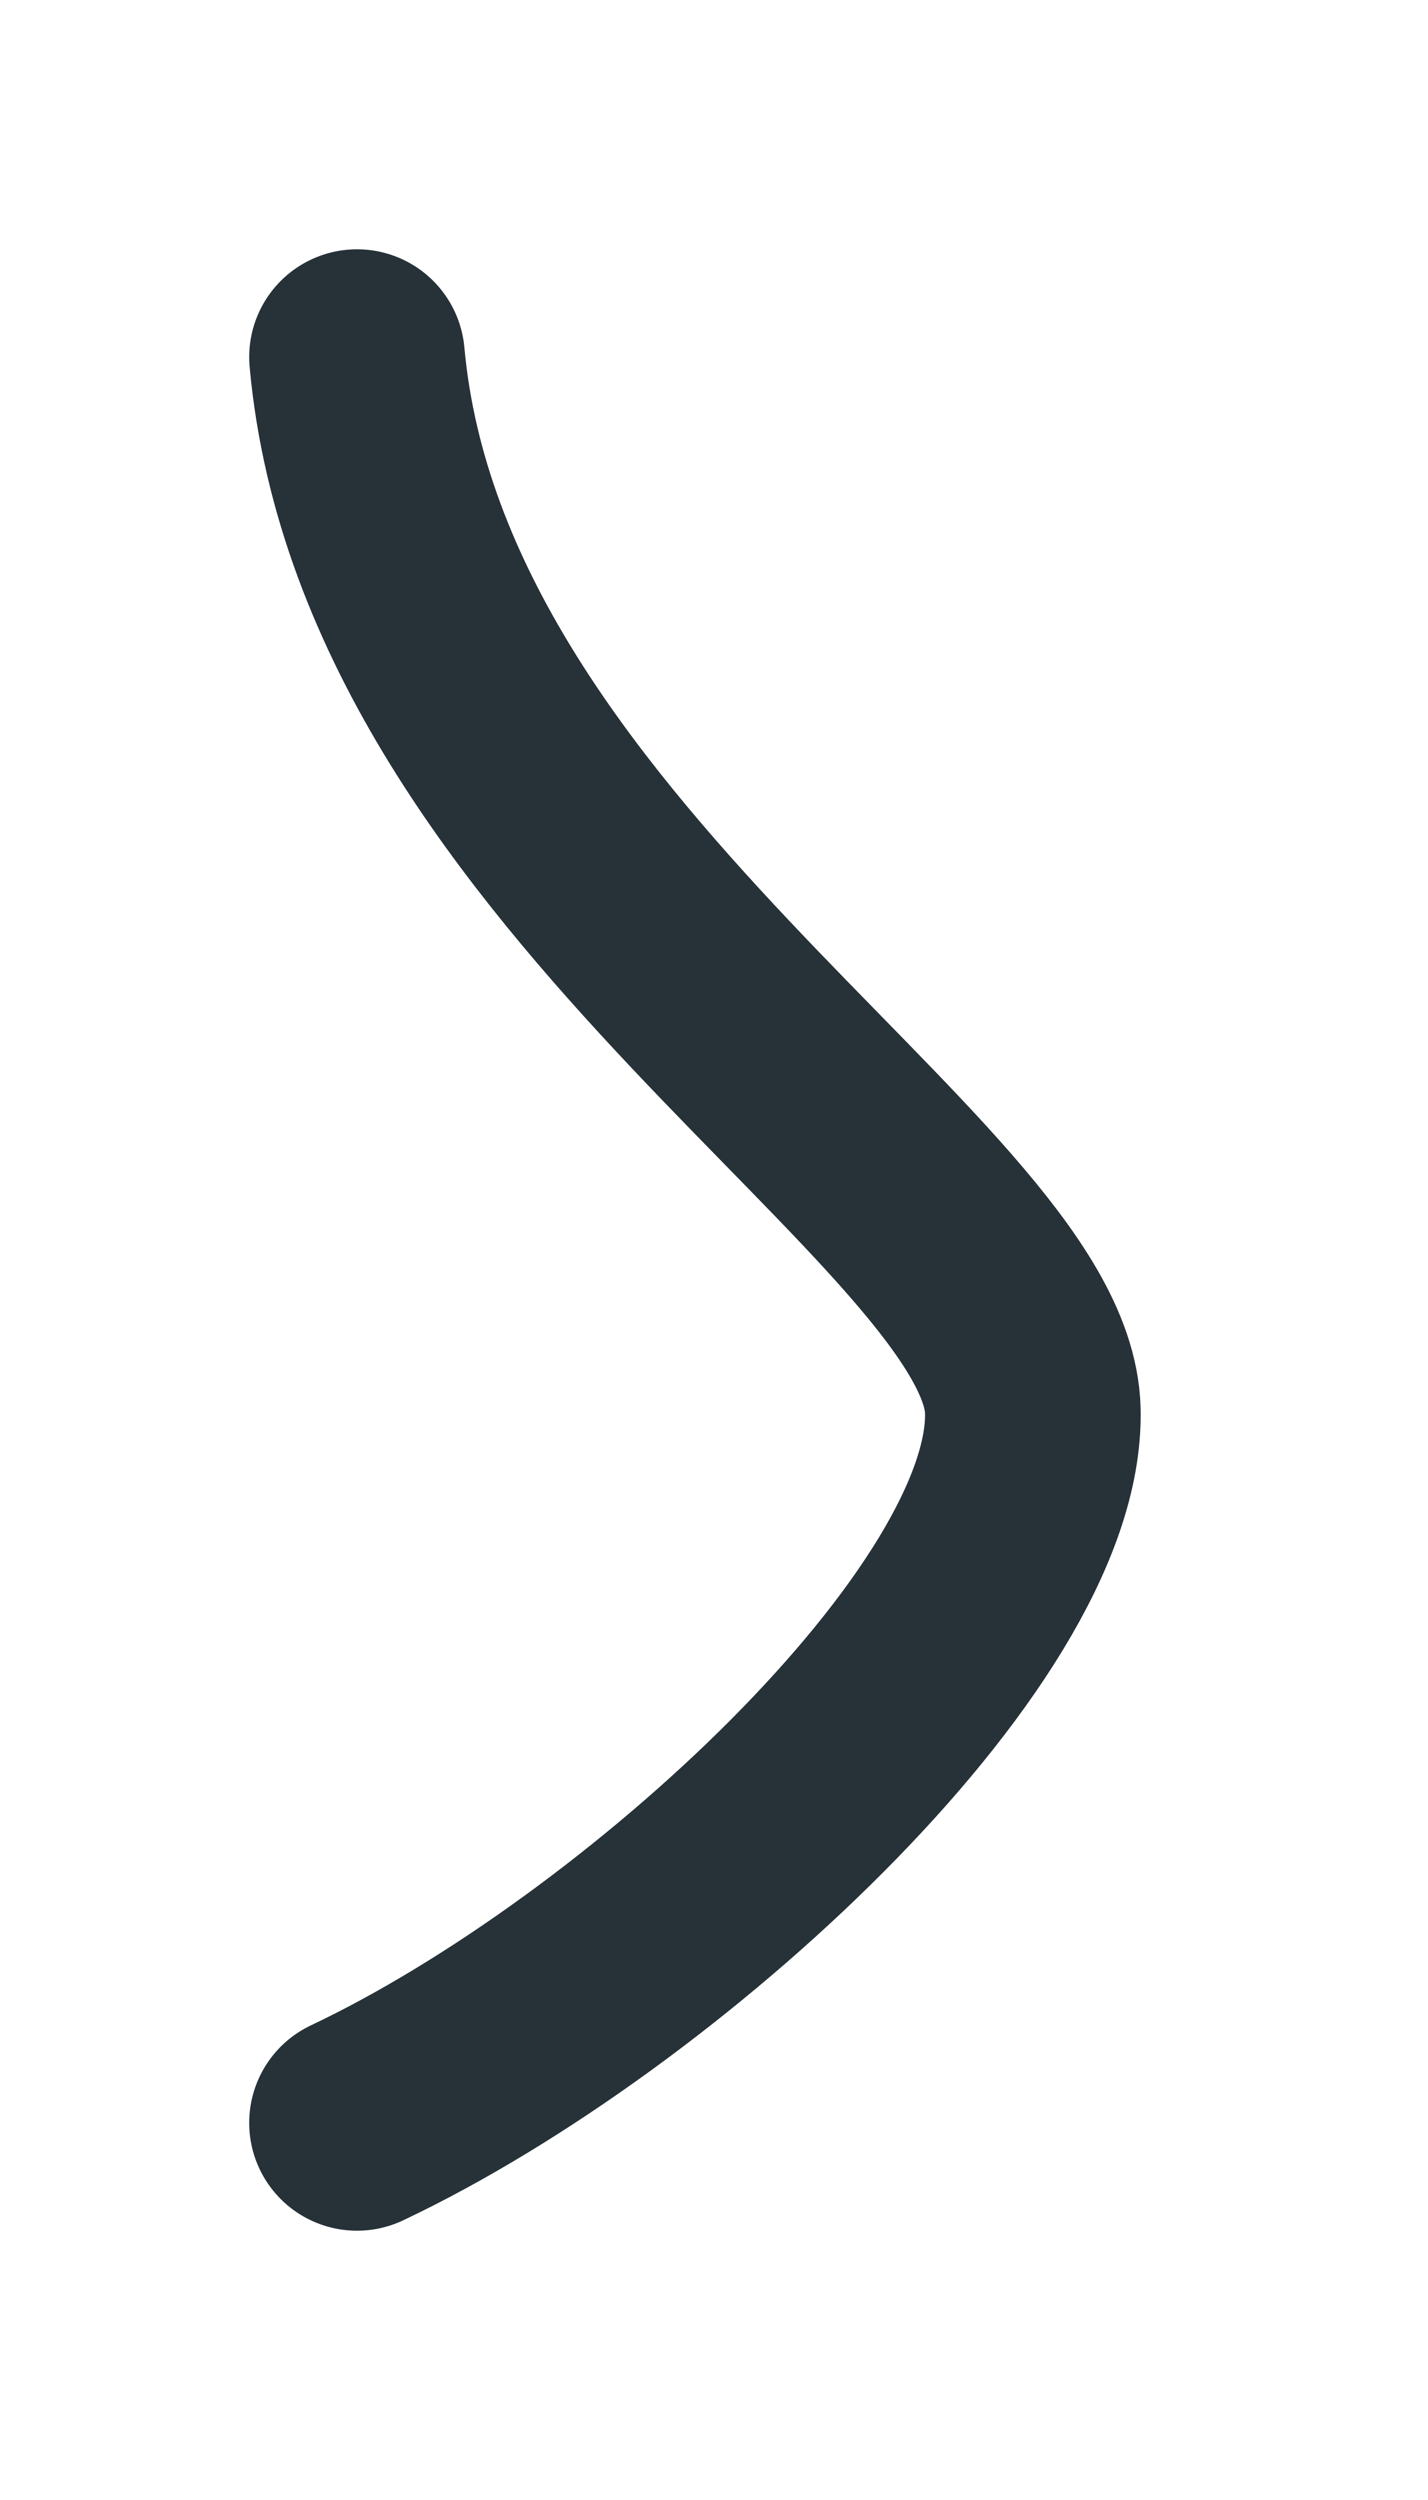 <?xml version="1.0" encoding="utf-8"?>
<svg xmlns="http://www.w3.org/2000/svg" fill="none" height="100%" overflow="visible" preserveAspectRatio="none" style="display: block;" viewBox="0 0 4 7" width="100%">
<path d="M1 1C1.13 2.431 2.877 3.342 2.893 3.949C2.909 4.556 1.824 5.554 1 5.944" id="Vector" stroke="#263238" stroke-linecap="round" stroke-linejoin="round" stroke-miterlimit="10" stroke-width="0.604"/>
</svg>